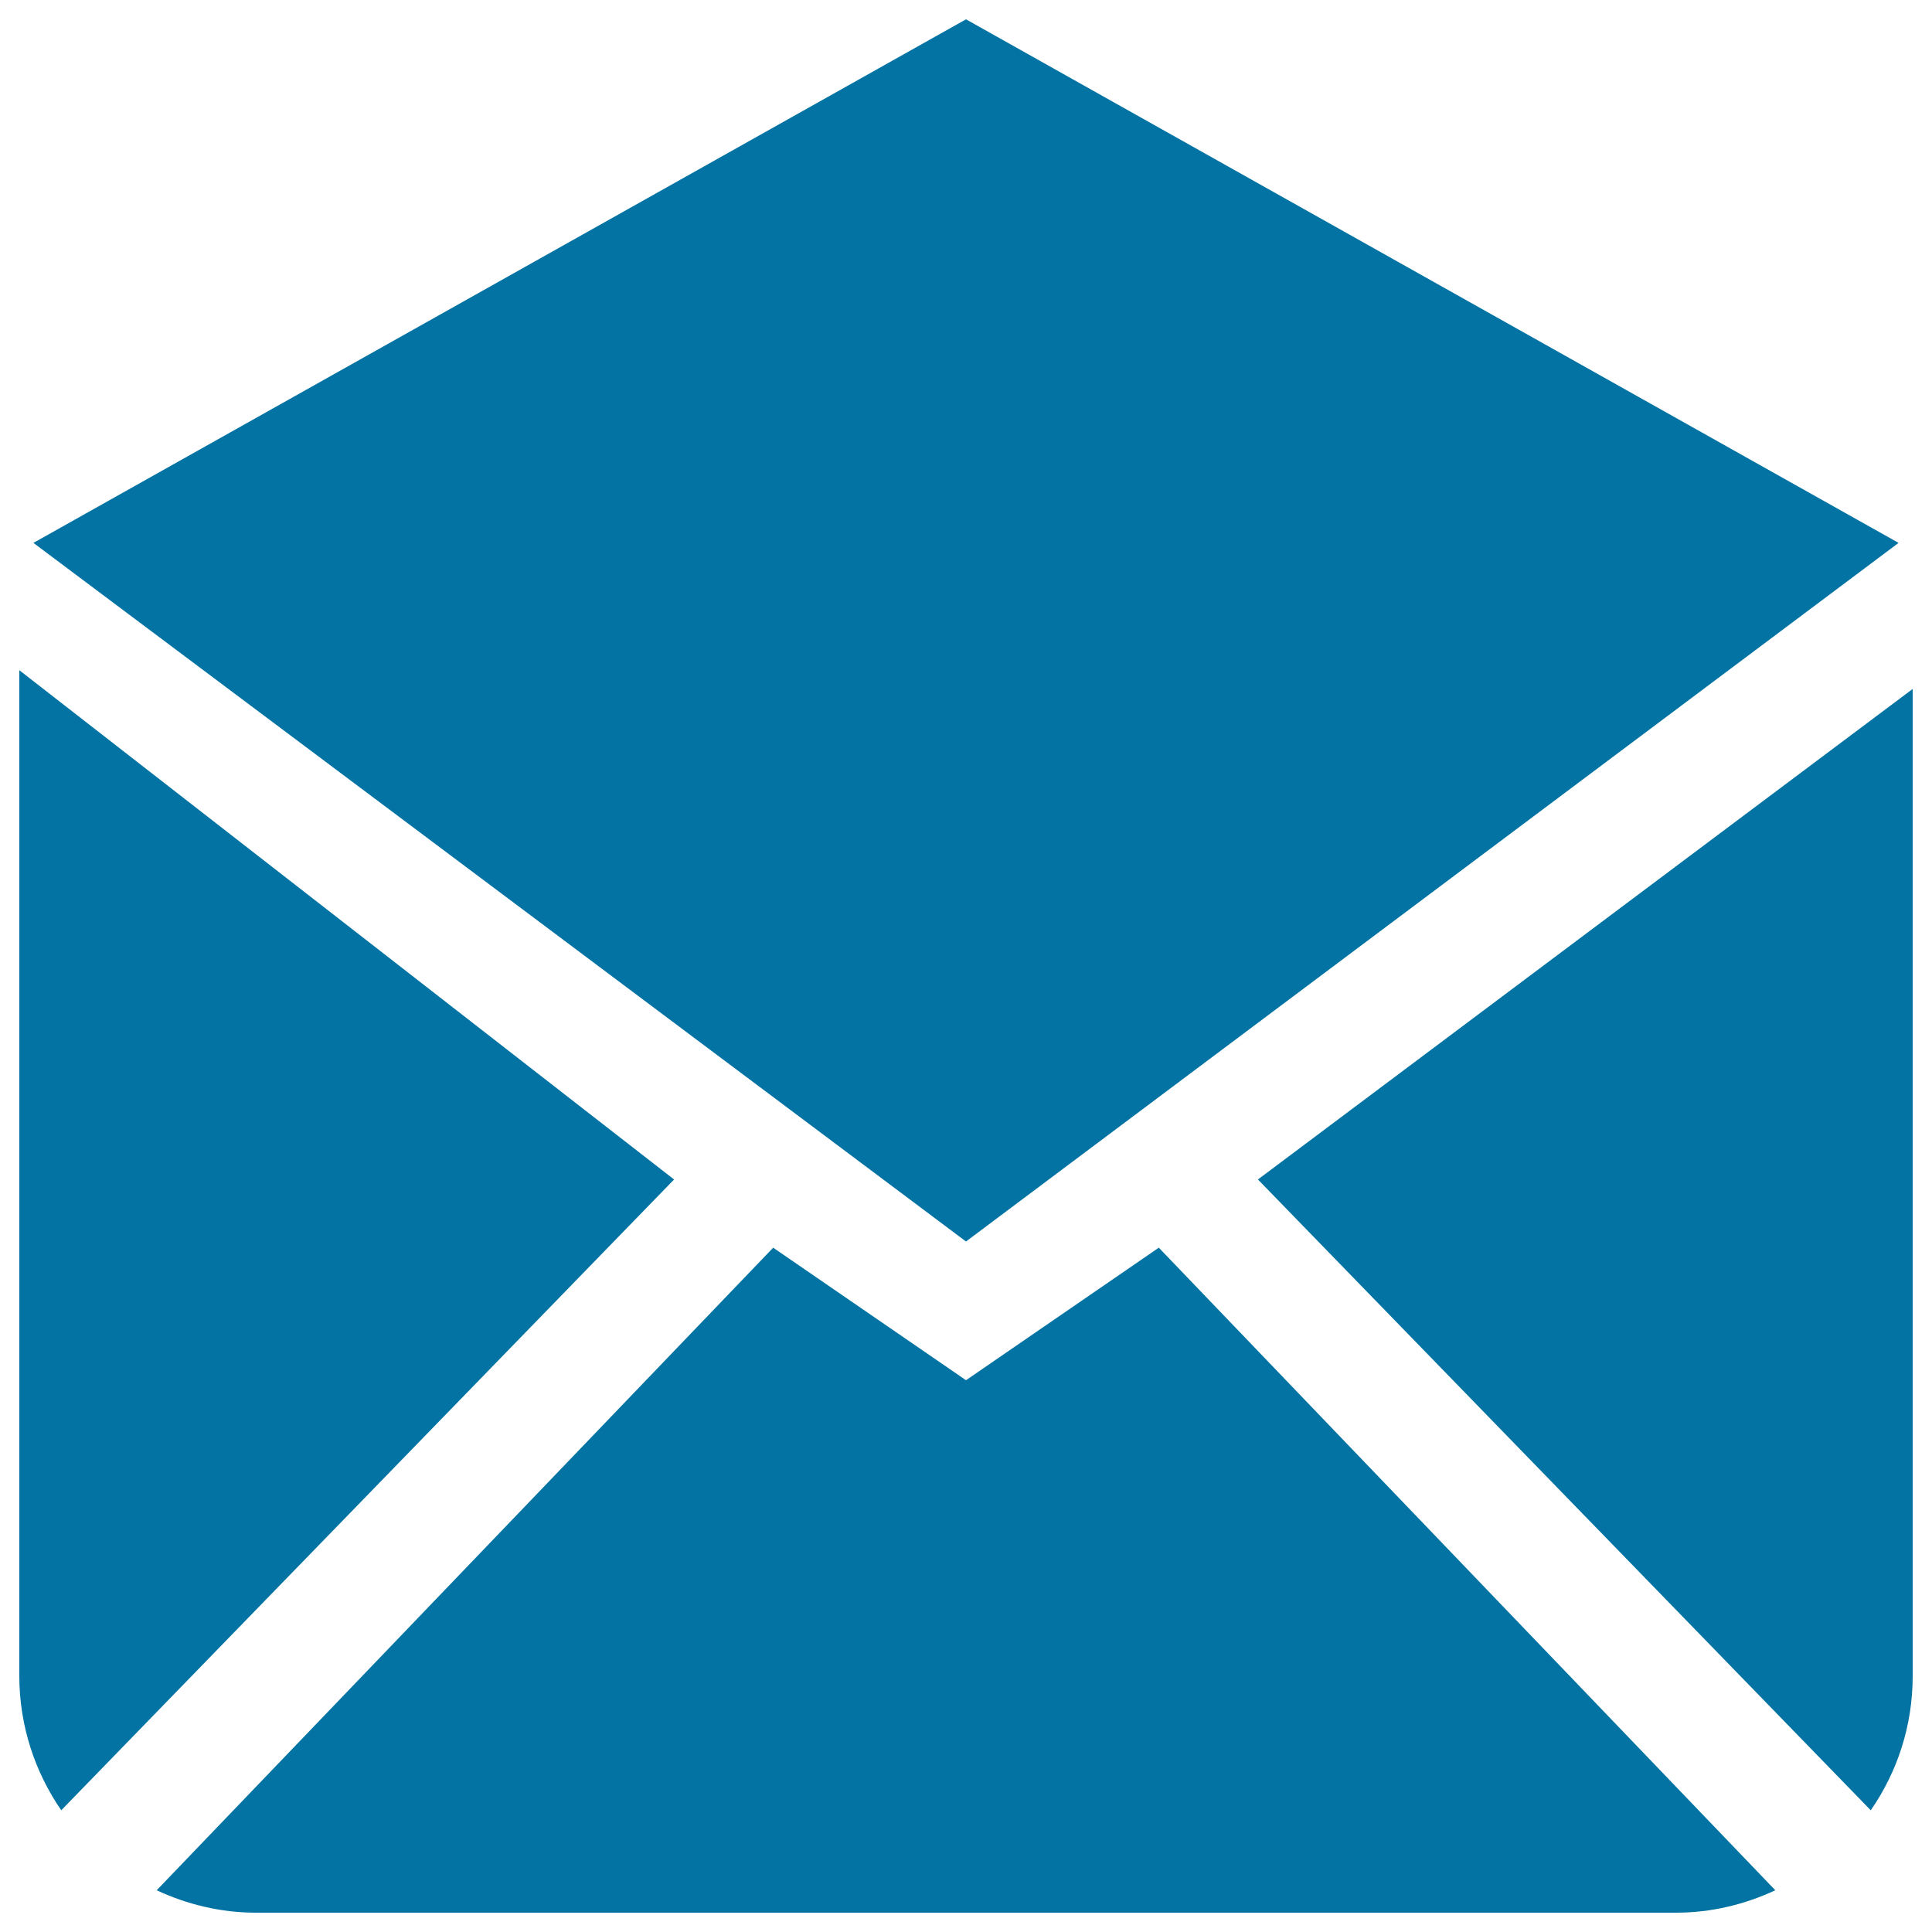 <svg xmlns="http://www.w3.org/2000/svg" viewBox="0 0 1000 1000" style="fill:#0273a2">
<title>Email Black Opened Back Envelope Interface Symbol SVG icon</title>
<g><g id="_x39__39_"><g><path d="M982.7,281L500,10L17.3,281L500,642.6L982.7,281z M10,346.9c0,13.7,0,520.6,0,520.6c0,25.8,8.1,49.7,21.7,69.5l317.2-326.5L10,346.9z M500,714.4l-99.8-68.6L81.1,978.4c15.7,7.3,33,11.6,51.4,11.6h735c18.4,0,35.7-4.3,51.4-11.6L599.8,645.8L500,714.4z M651.1,610.5L968.3,937c13.7-19.8,21.7-43.6,21.7-69.5c0,0,0-499.5,0-510.9L651.1,610.5z"/></g></g></g>
</svg>
